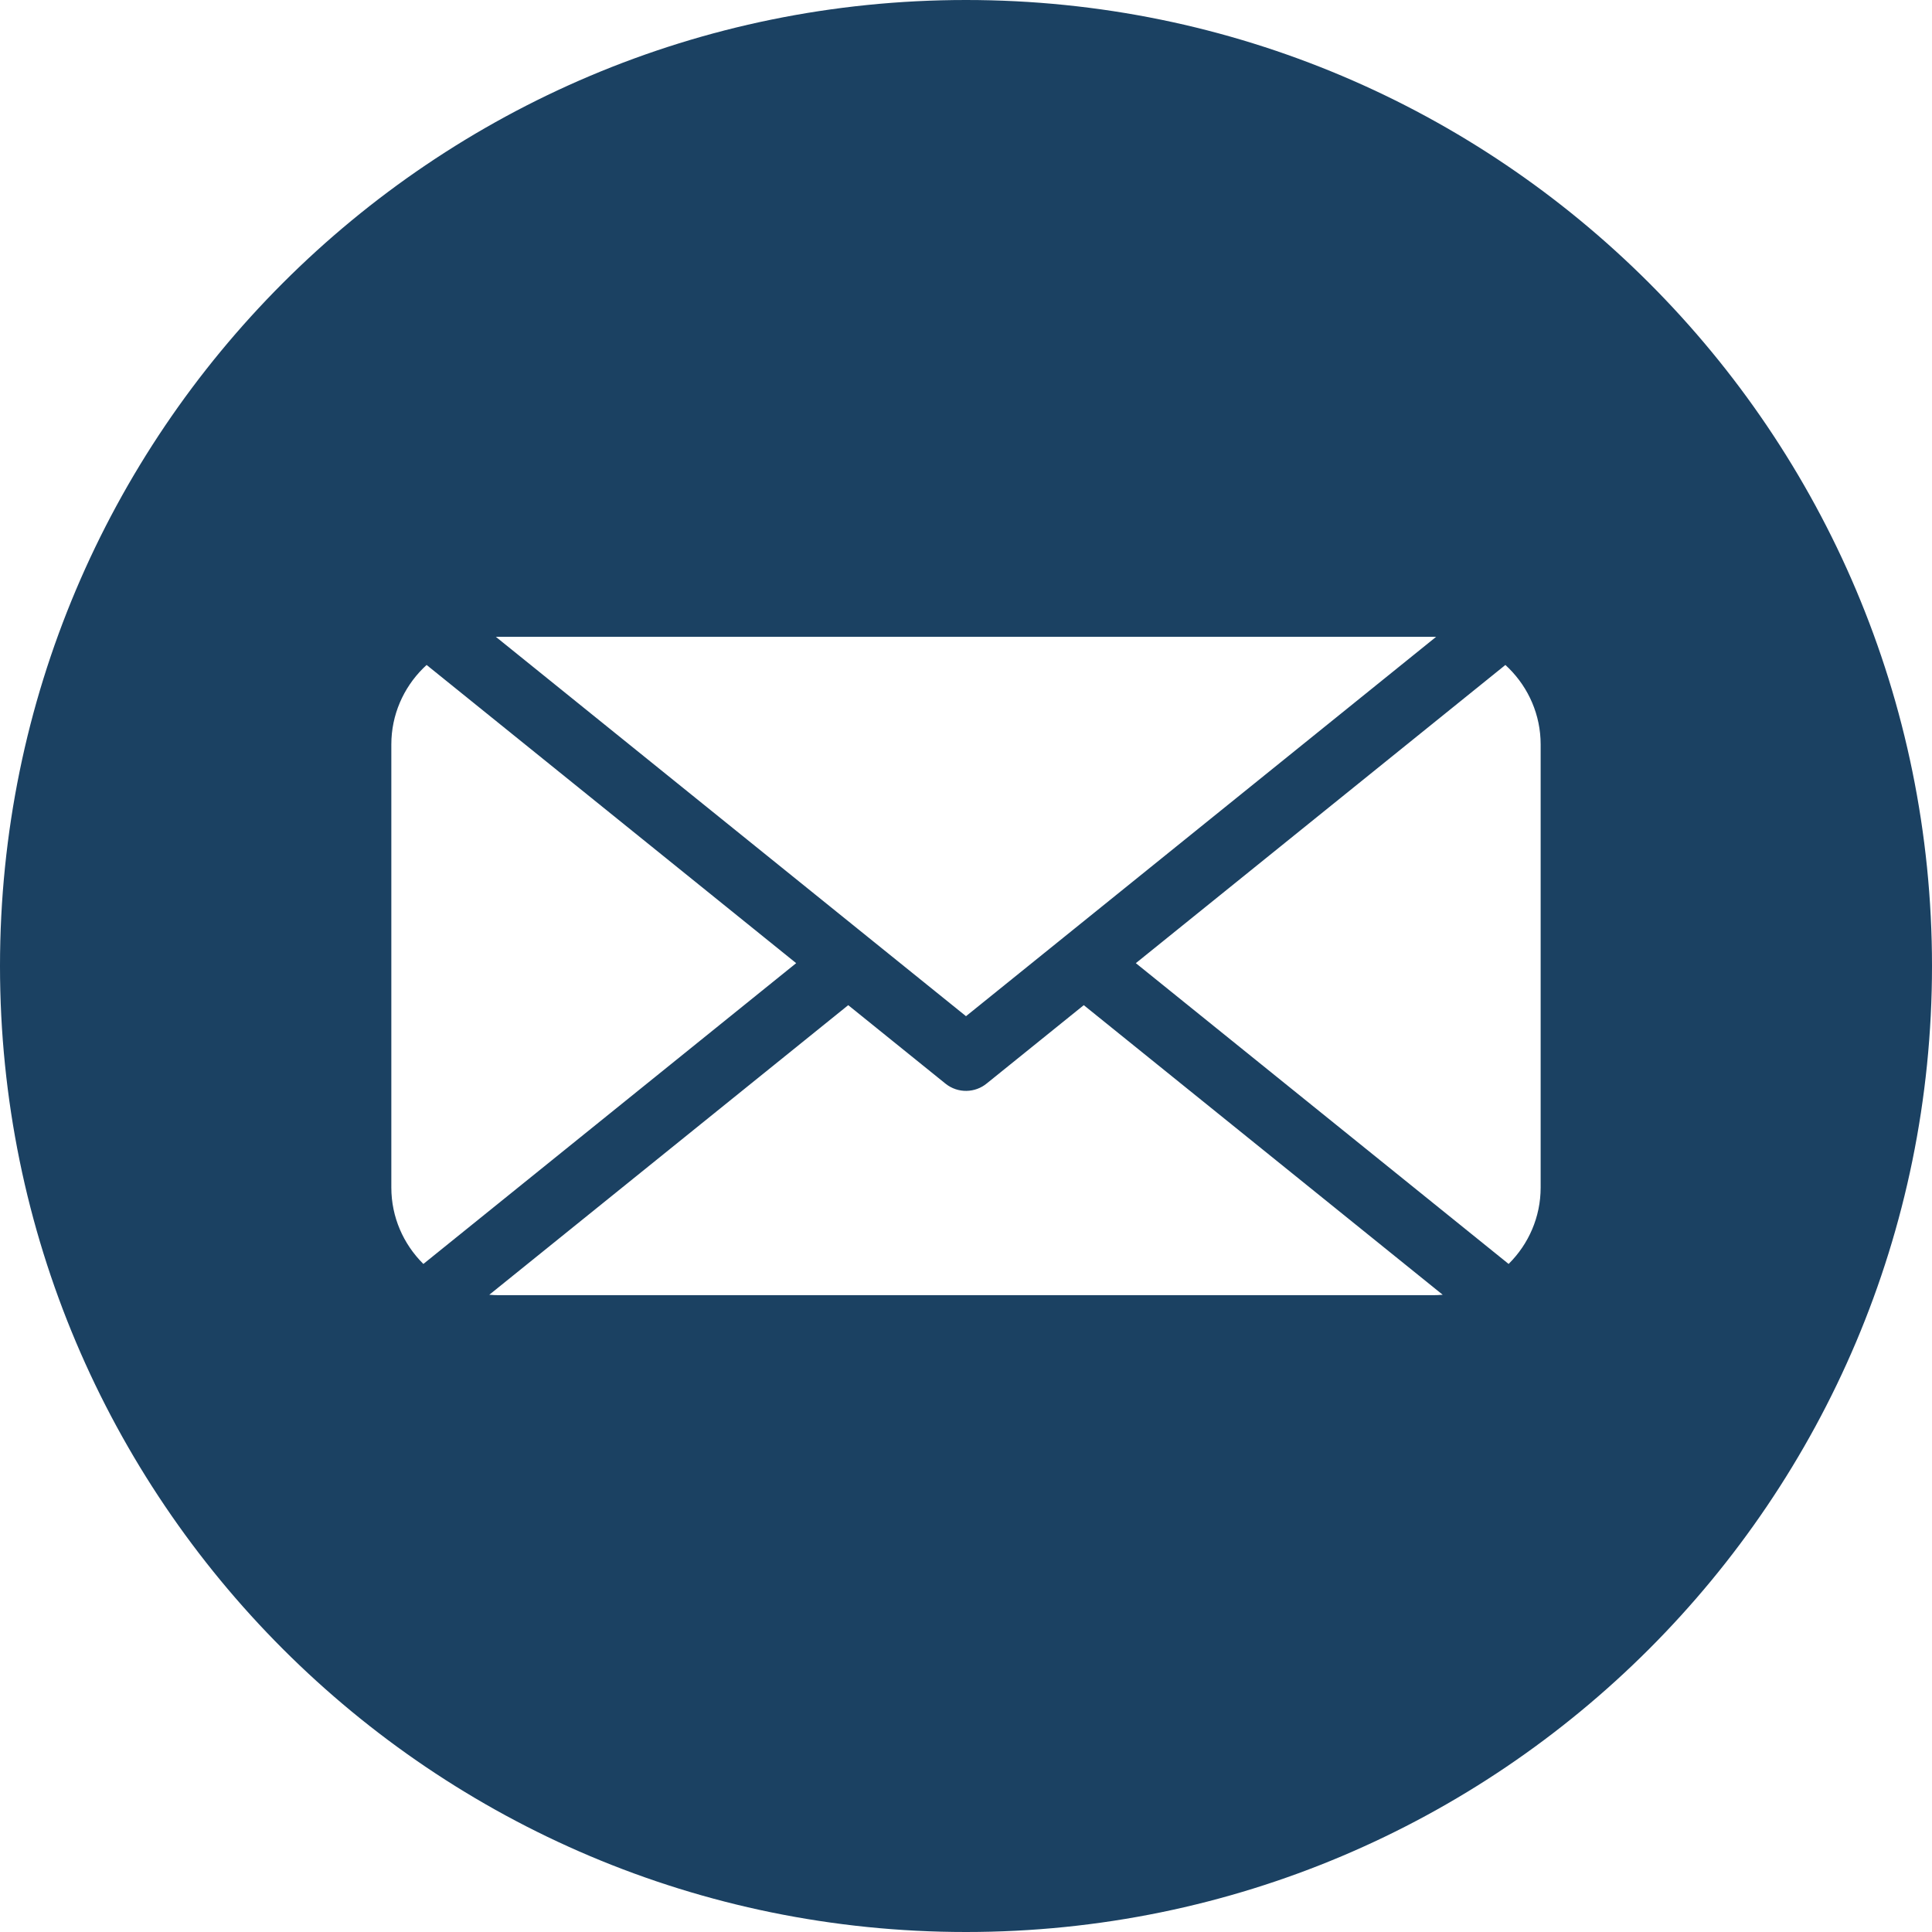 <svg version="1.0" preserveAspectRatio="xMidYMid meet" height="500" viewBox="0 0 375 375" zoomAndPan="magnify" width="500" xmlns:xlink="http://www.w3.org/1999/xlink" xmlns="http://www.w3.org/2000/svg"><path fill-rule="evenodd" fill-opacity="1" d="M 187.5 0 C 291.051 0 375 83.945 375 187.5 C 375 291.051 291.051 375 187.5 375 C 83.945 375 0 291.051 0 187.5 C 0 83.945 83.945 0 187.5 0 Z M 96.246 123.609 L 168.531 181.938 C 168.59 181.984 168.648 182.027 168.703 182.078 L 187.5 197.242 L 278.75 123.609 C 278.551 123.605 278.352 123.602 278.152 123.602 L 96.844 123.602 C 96.645 123.602 96.445 123.605 96.246 123.609 Z M 292.195 129.07 L 220.465 186.949 L 292.824 245.332 C 292.848 245.305 292.875 245.281 292.898 245.254 C 296.688 241.469 299.039 236.246 299.039 230.508 L 299.039 144.488 C 299.039 138.754 296.688 133.531 292.898 129.742 C 292.668 129.512 292.434 129.289 292.195 129.07 Z M 280.027 251.312 L 210.359 195.102 L 191.566 210.266 C 189.293 212.168 185.922 212.266 183.523 210.34 L 164.641 195.102 L 94.973 251.312 C 95.59 251.367 96.215 251.395 96.844 251.395 L 278.152 251.395 C 278.785 251.395 279.41 251.367 280.027 251.312 Z M 82.176 245.332 L 154.535 186.949 L 82.805 129.07 C 82.562 129.289 82.328 129.512 82.098 129.742 C 78.309 133.531 75.957 138.754 75.957 144.488 L 75.957 230.508 C 75.957 236.246 78.312 241.469 82.098 245.254 C 82.125 245.281 82.148 245.305 82.176 245.332 Z M 82.176 245.332" fill="#1b4162"></path></svg>